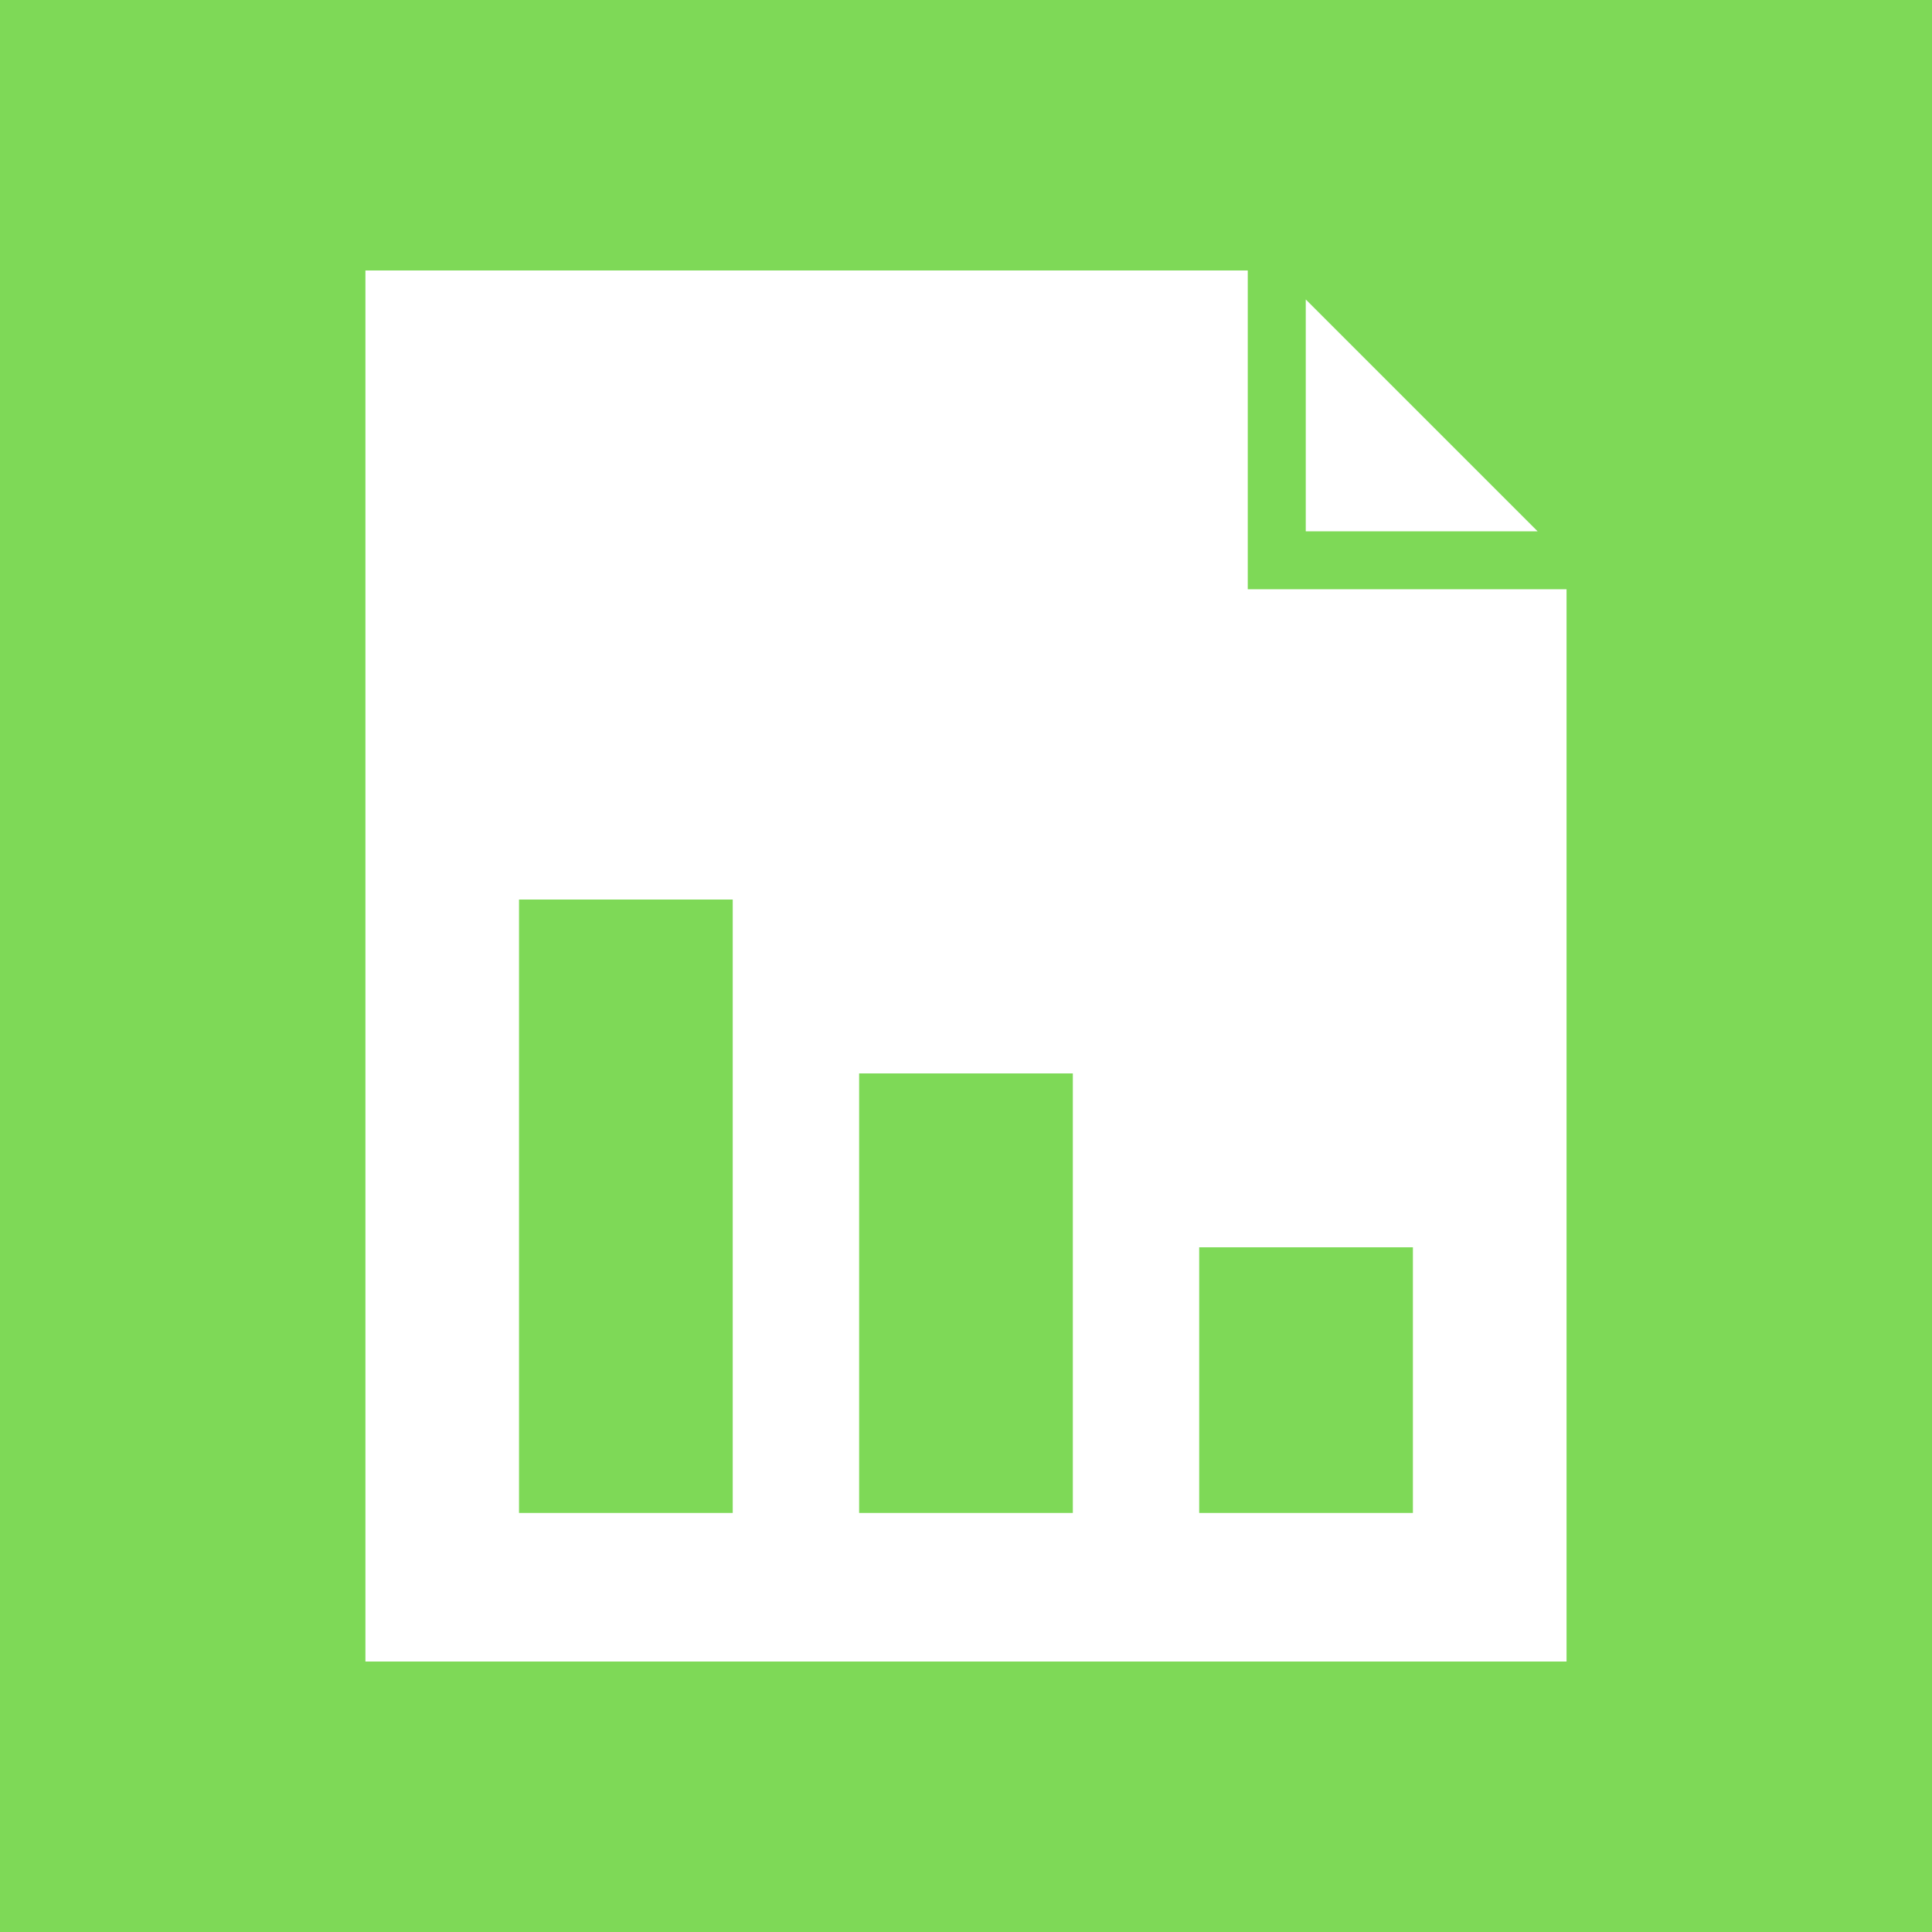 <?xml version="1.0" encoding="UTF-8"?> <svg xmlns="http://www.w3.org/2000/svg" width="50" height="50" viewBox="0 0 50 50" fill="none"> <rect width="50" height="50" fill="#7ED957"></rect> <g clip-path="url(#clip0_181_85)"> <path d="M33.793 7.75V13.75H39.793L33.793 7.75Z" fill="white"></path> <path d="M32.292 15.25V7H9.457V43H40.542V15.25H32.292ZM18.963 39.155H13.432V23.28H18.963V39.155ZM27.765 39.155H22.234V27.78H27.765V39.155ZM36.566 39.155H31.035V32.28H36.566V39.155Z" fill="white"></path> </g> <defs> <clipPath id="clip0_181_85"> <rect width="36" height="36" fill="white" transform="translate(7 7)"></rect> </clipPath> </defs> </svg> 